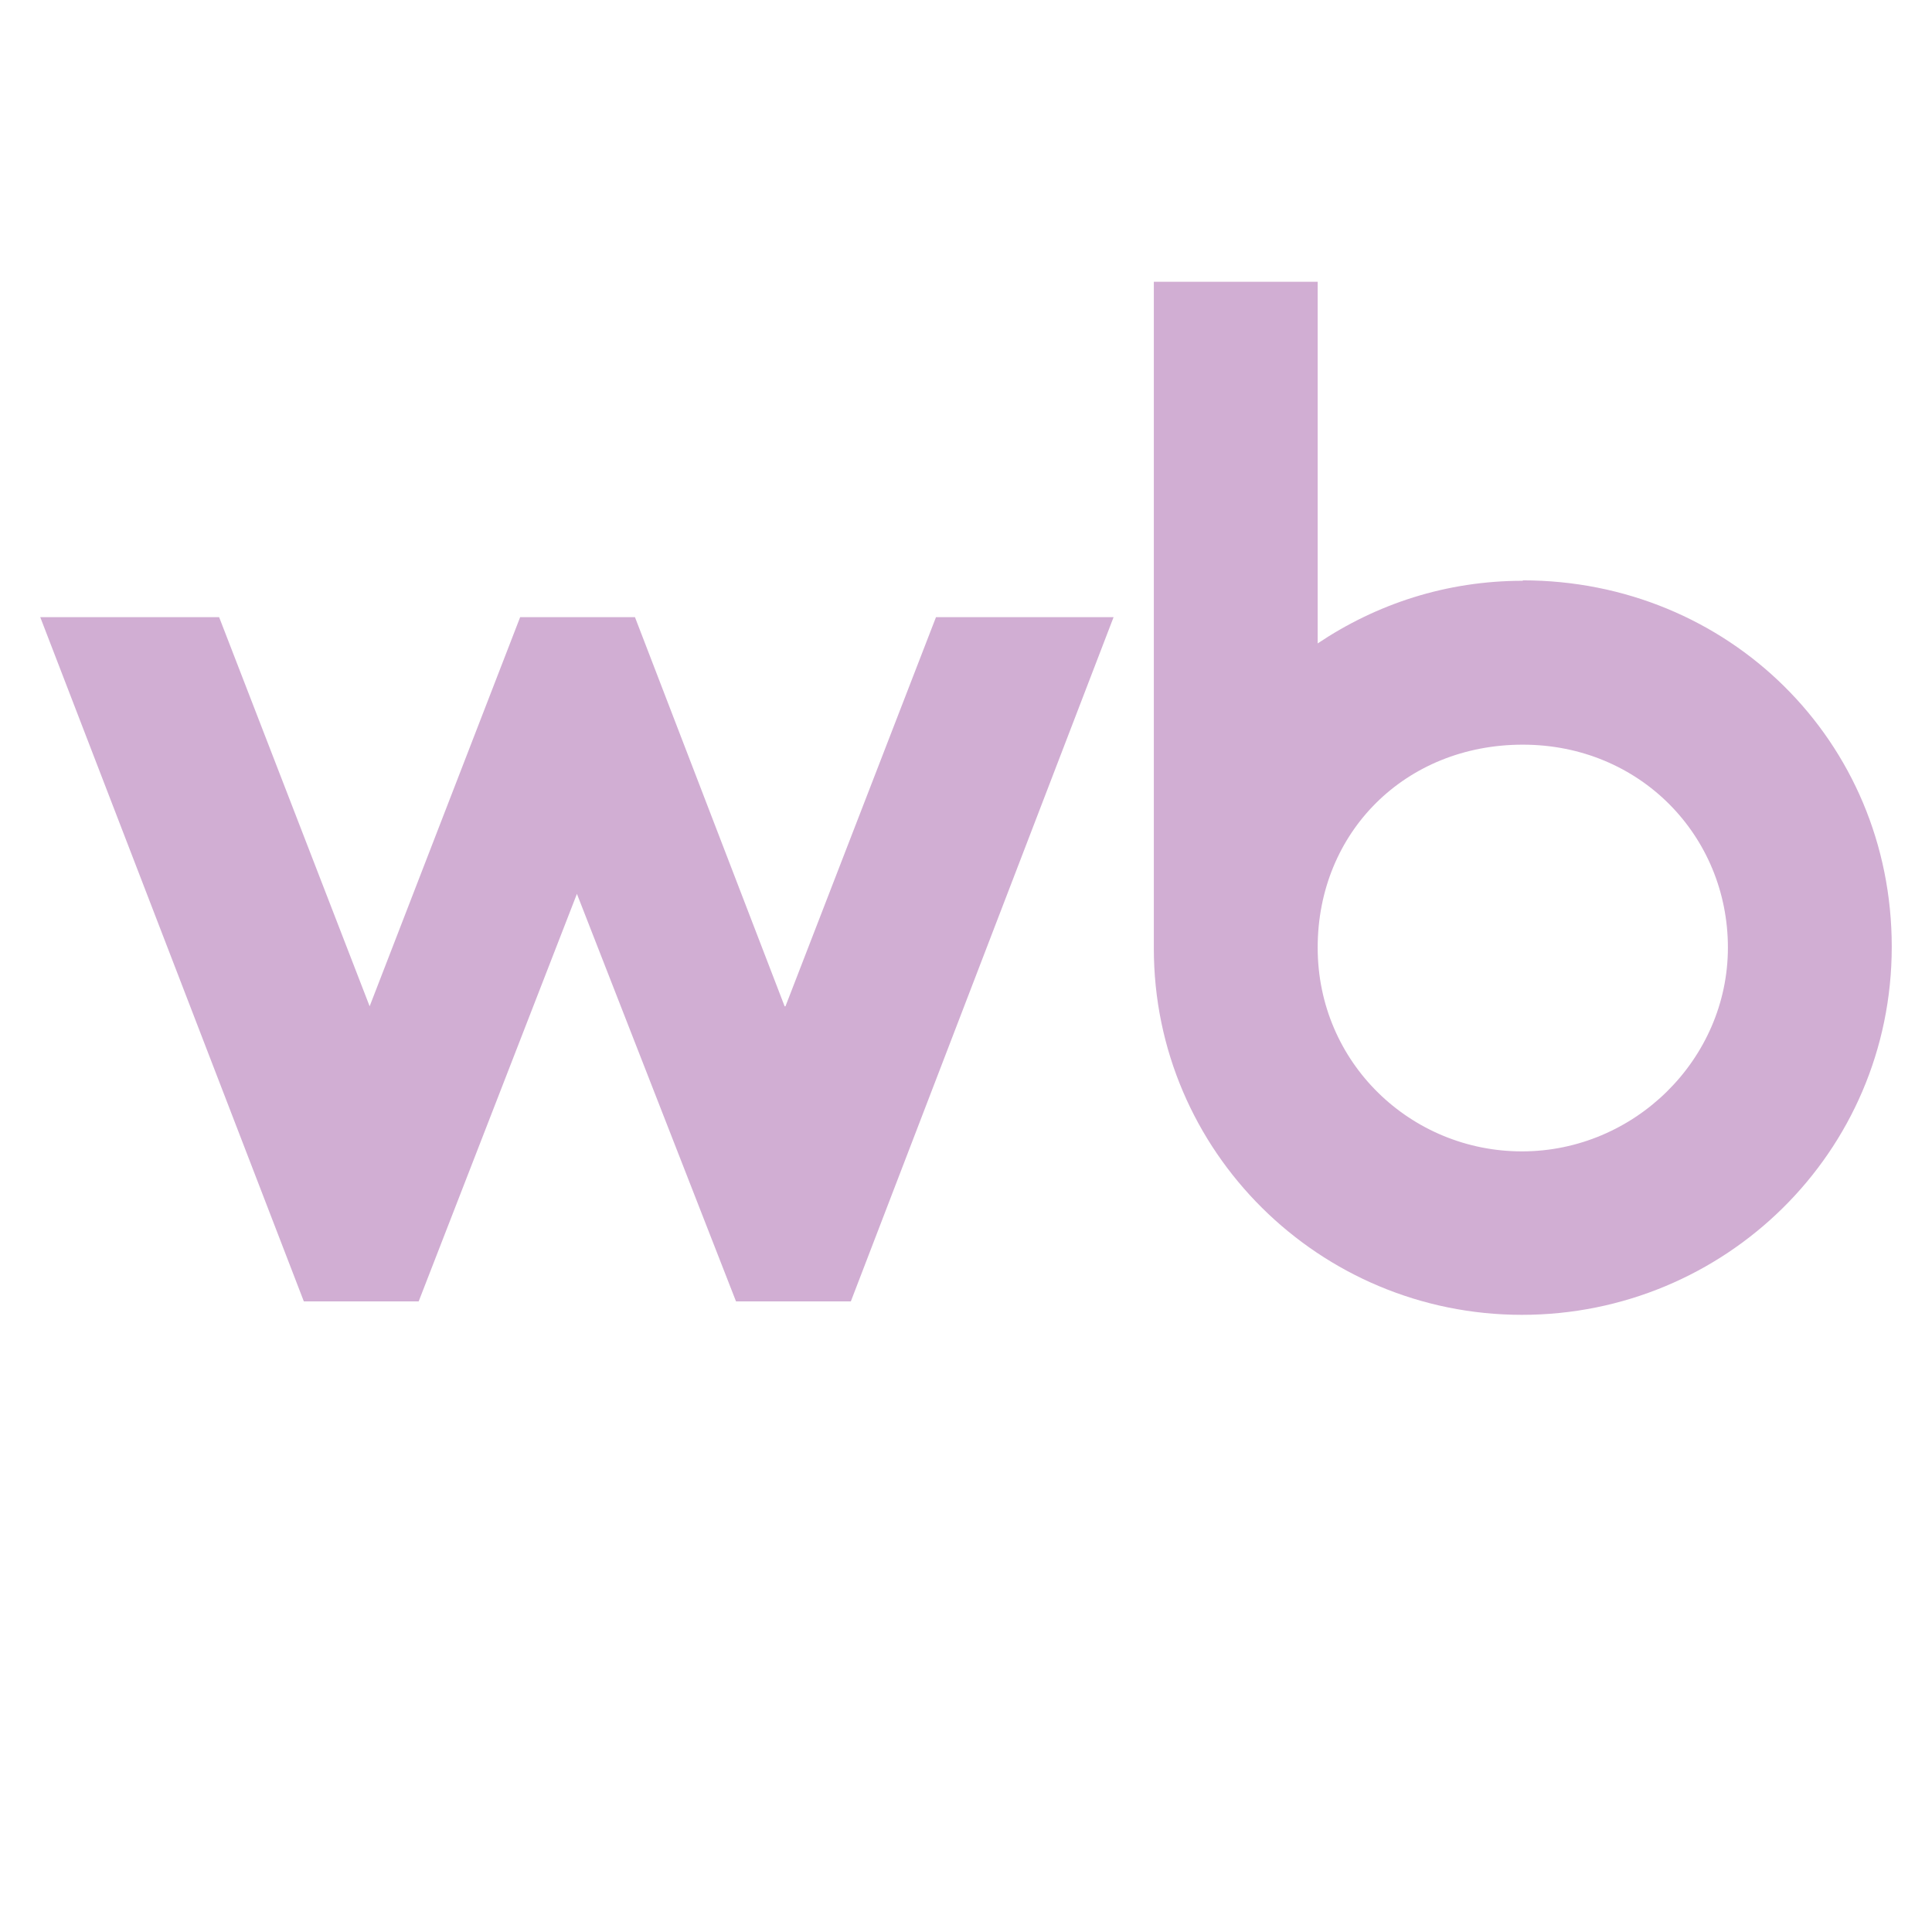 <?xml version="1.0" encoding="UTF-8"?> <svg xmlns="http://www.w3.org/2000/svg" width="144" height="144" viewBox="0 0 144 144" fill="none"><path d="M58.481 75.002L47.327 46H38.769L27.551 75.002L16.333 46H3L22.647 97H31.205L43 66.624L54.859 97H63.416L83 46H69.763L58.545 75.002H58.481Z" fill="#D1AED3"></path><path fill-rule="evenodd" clip-rule="evenodd" d="M113.5 43.288C107.795 43.288 102.603 45.015 98.212 47.956V21H86V70.692C86 85.817 98.34 98 113.436 98C128.532 98 141 85.913 141 70.564C141 55.215 128.788 43.256 113.5 43.256V43.288ZM113.436 85.817C105.167 85.817 98.212 79.23 98.212 70.628C98.212 62.026 104.75 55.503 113.5 55.503C122.25 55.503 128.788 62.314 128.788 70.628C128.788 78.942 121.833 85.817 113.436 85.817Z" fill="#D1AED3"></path></svg> 